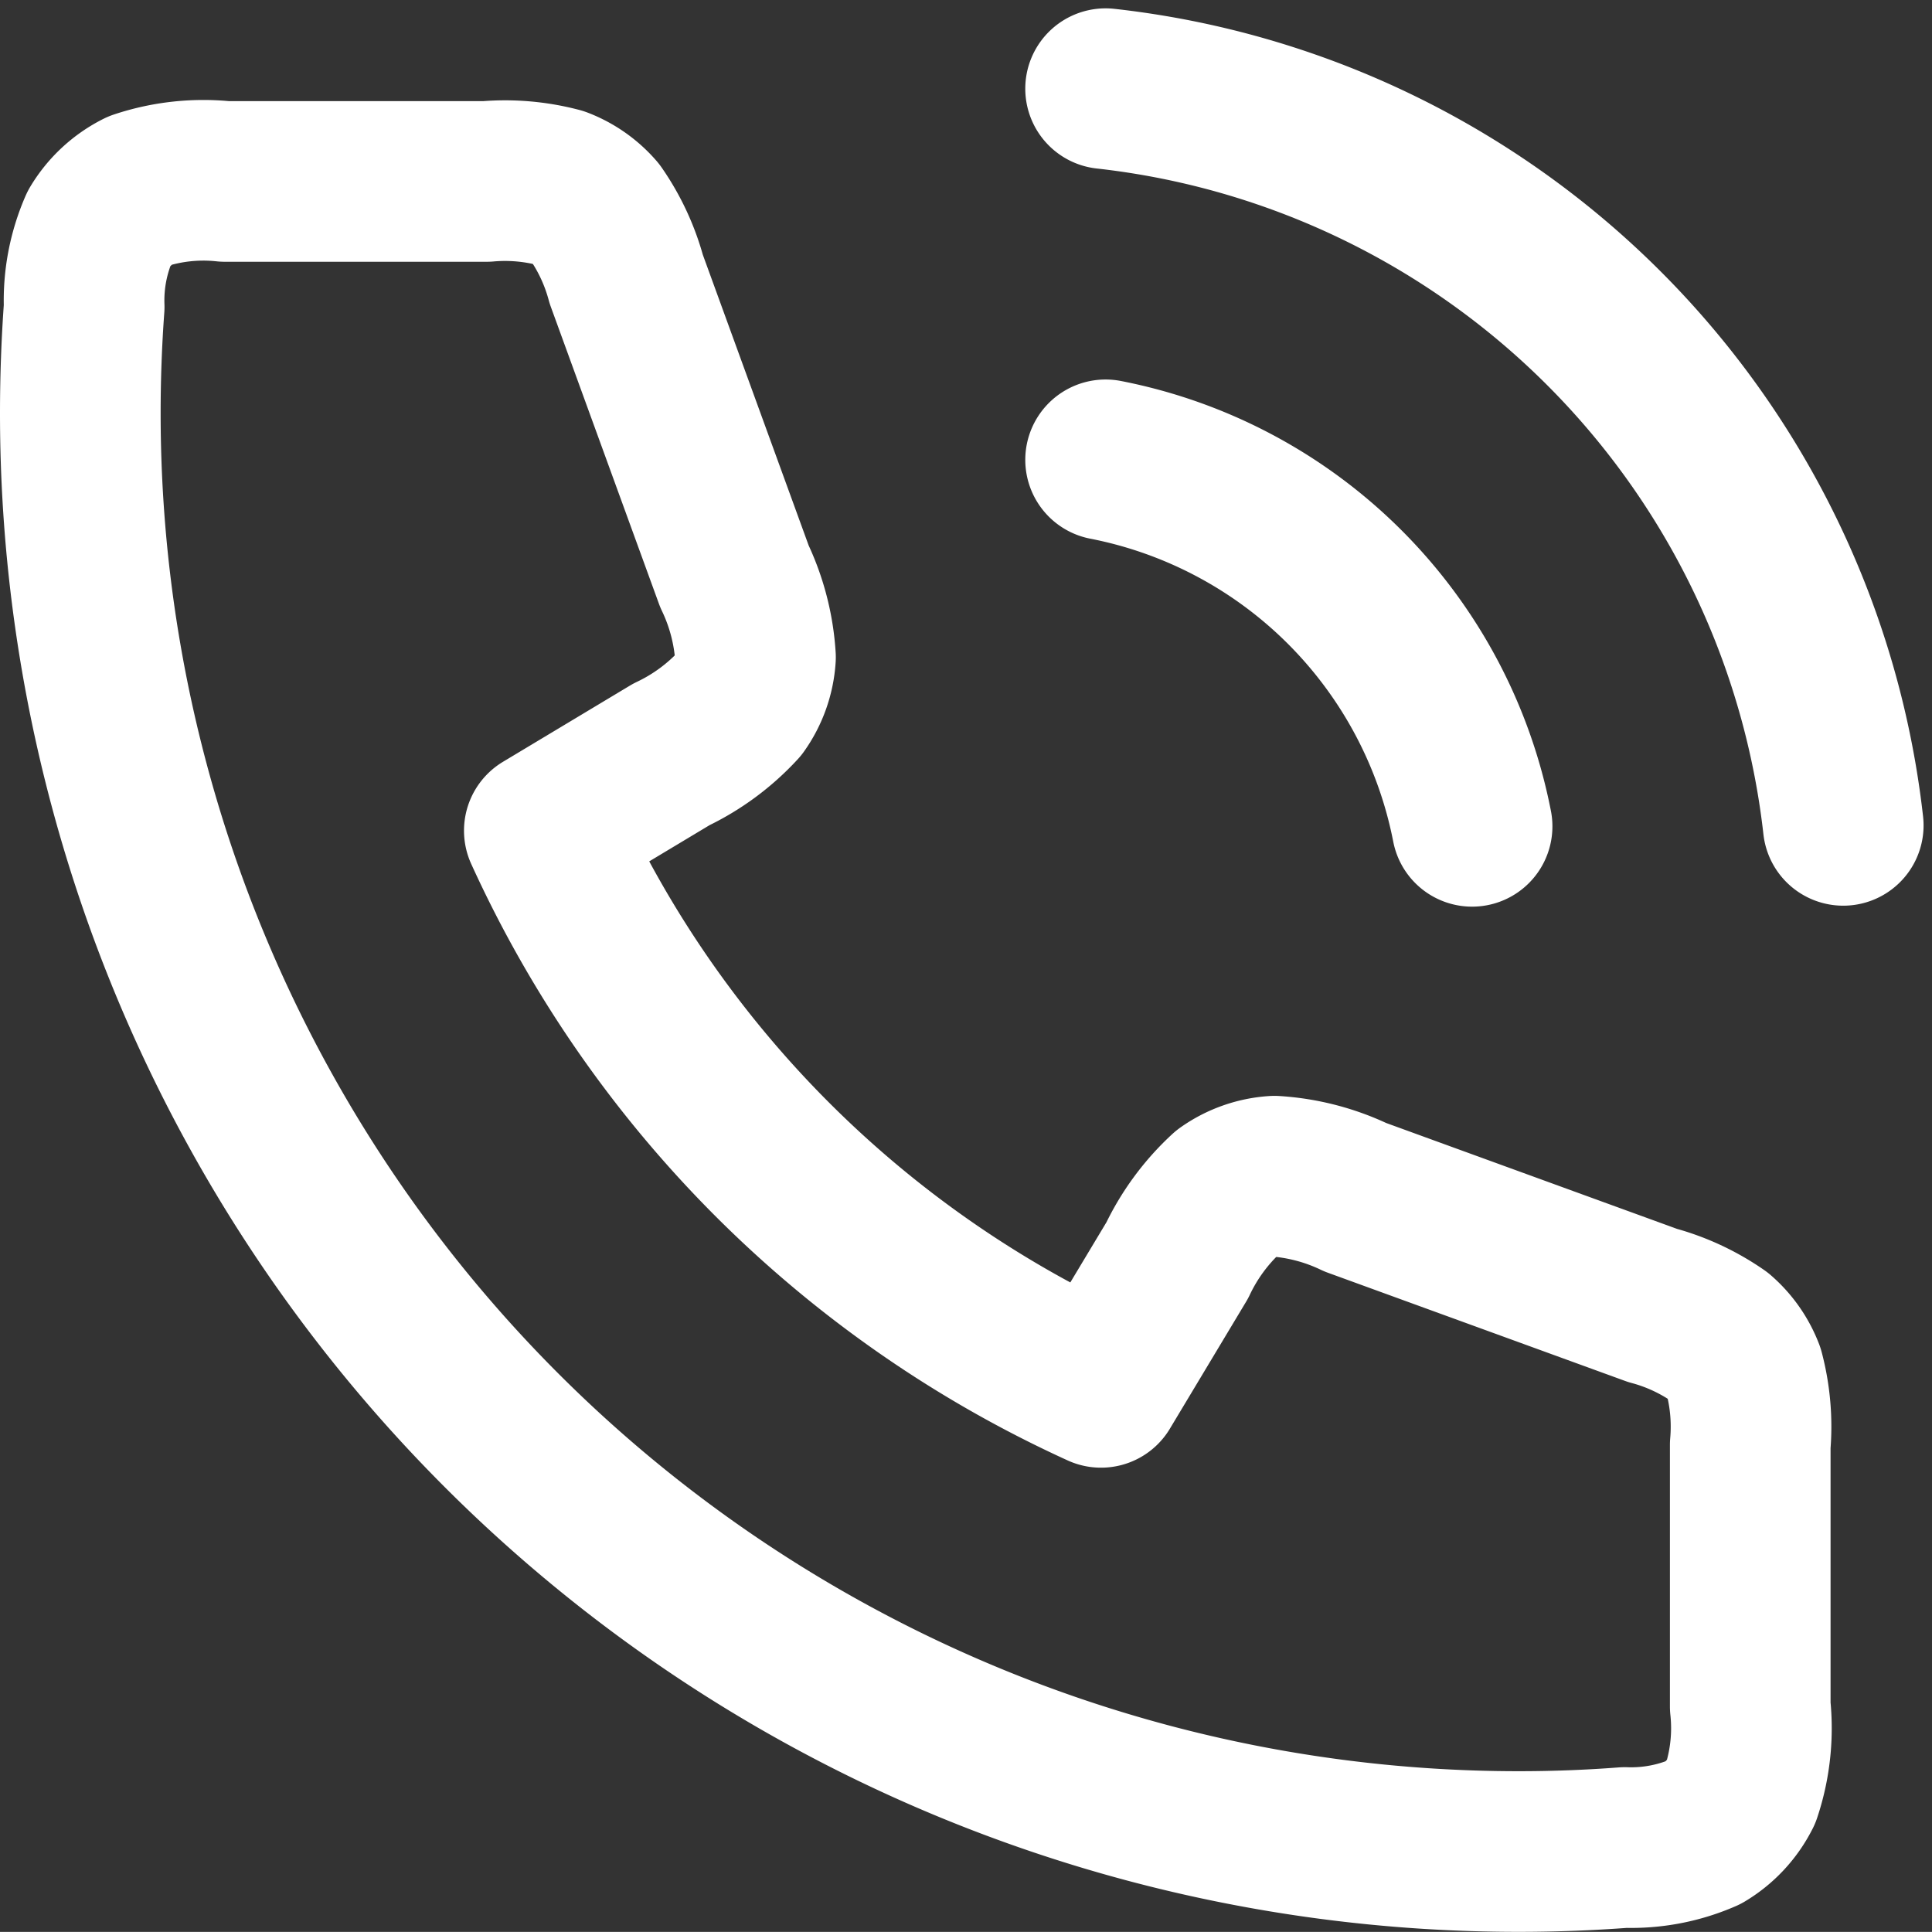 <svg xmlns="http://www.w3.org/2000/svg" width="24.054" height="24.053" viewBox="0 0 24.054 24.053"><rect x="0" y="0" width="24.054" height="24.053" fill="#333333" stroke="none"/><path d="M13.765 5.725a5.776 5.776 0 014.563 4.563m-4.563-9.184a10.4 10.4 0 019.184 9.172m-4.044 12.776A17.905 17.905 0 011 5.147q0-.669.048-1.326a2.257 2.257 0 01.187-.983 1.225 1.225 0 01.5-.464A2.525 2.525 0 012.8 2.259h3.259a2.634 2.634 0 01.9.077 1.155 1.155 0 01.458.321 2.634 2.634 0 01.38.819l1.347 3.7a2.726 2.726 0 01.262 1.007 1.155 1.155 0 01-.21.593 2.724 2.724 0 01-.838.617l-1.581.949a13.979 13.979 0 006.931 6.931l.949-1.581a2.723 2.723 0 01.617-.838 1.155 1.155 0 01.593-.21 2.727 2.727 0 011.007.262l3.7 1.347a2.634 2.634 0 01.819.38 1.154 1.154 0 01.321.458 2.632 2.632 0 01.077.9v3.254a2.524 2.524 0 01-.115 1.07 1.224 1.224 0 01-.464.5 2.258 2.258 0 01-.983.187q-.654.05-1.324.05z" fill="none" stroke="#fff" stroke-linecap="round" stroke-linejoin="round" stroke-width="2"/></svg>